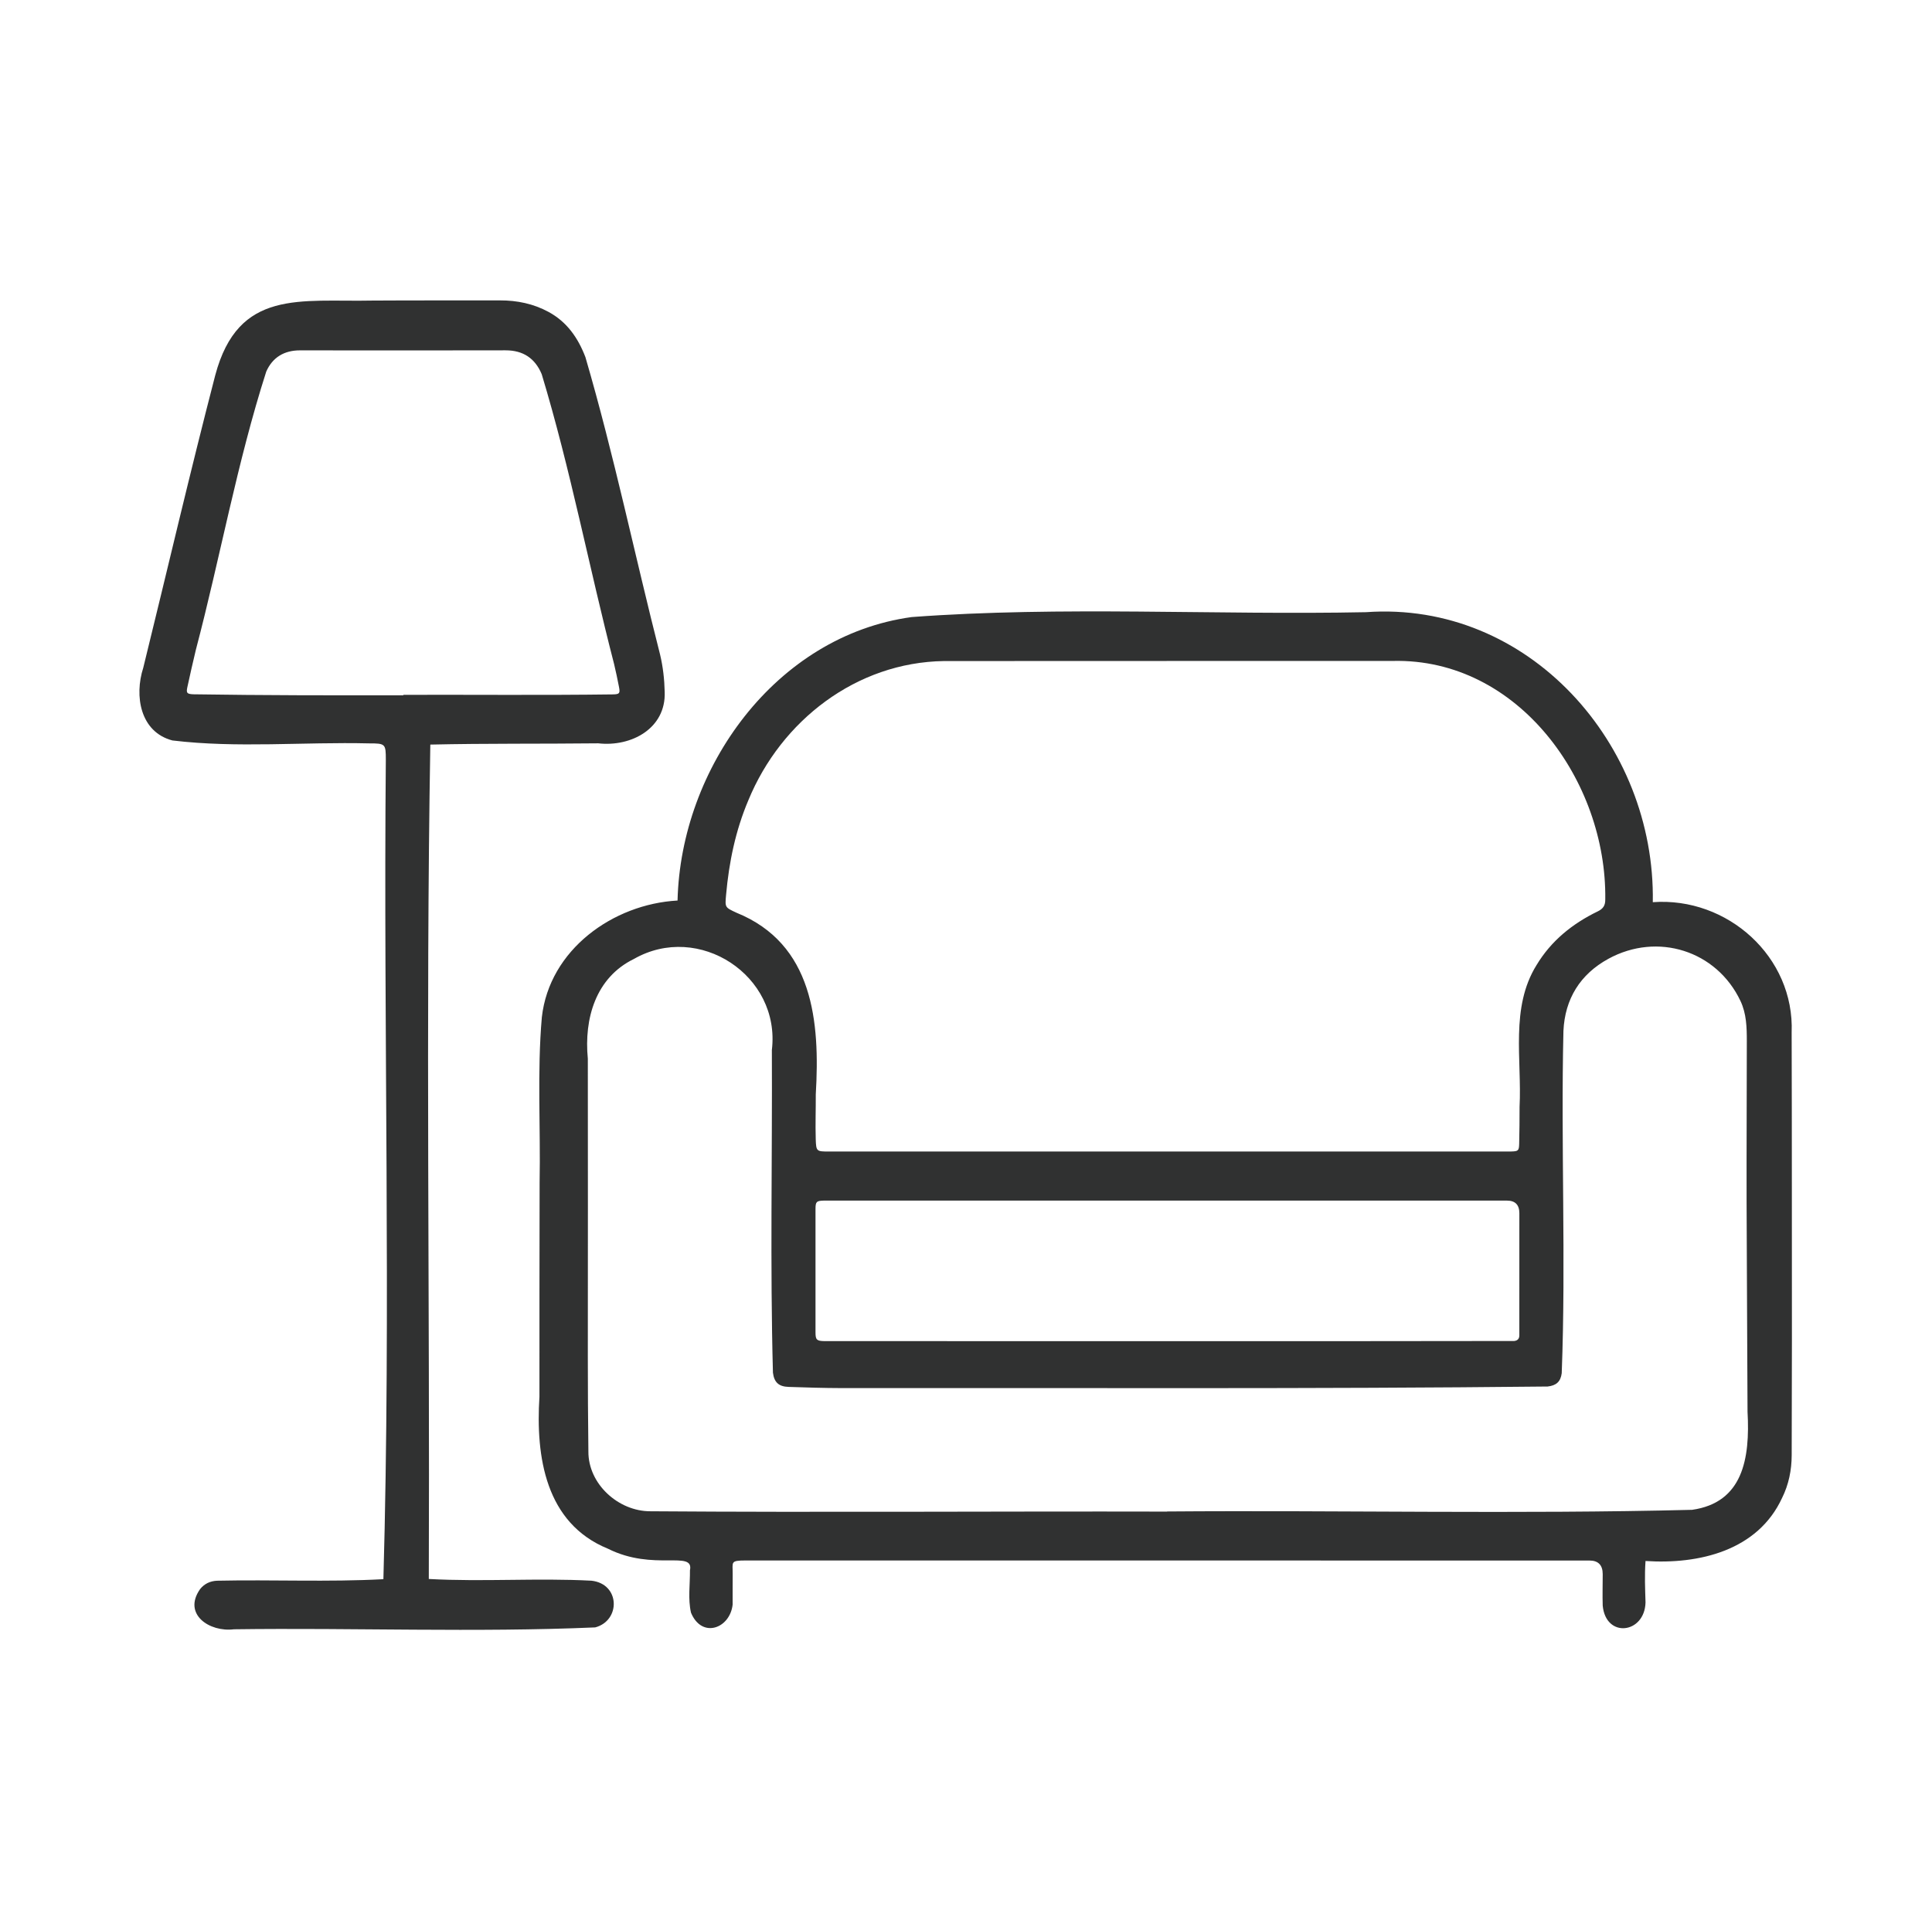 <svg width="1482" height="1481" viewBox="0 0 1482 1481" fill="none" xmlns="http://www.w3.org/2000/svg">
<path d="M1267.8 692.211C1325.09 687.978 1376.63 734.186 1374.34 792.21C1374.57 870.936 1374.47 949.651 1374.54 1028.38C1374.54 1057.78 1374.47 1087.17 1374.37 1116.56C1374.33 1127.99 1372.11 1138.99 1367.02 1149.27C1348.32 1189.81 1303.28 1200.4 1262.25 1197.69C1261.47 1208.71 1261.93 1218.65 1262.25 1229.52C1261.59 1253.47 1231.83 1257.23 1229.41 1231.97C1229.15 1223.92 1229.41 1215.87 1229.41 1207.82C1229.41 1200.83 1226.01 1197.33 1219.21 1197.33C1003.53 1197.33 787.85 1197.33 572.168 1197.29C559.881 1197.29 562.118 1198.49 562.021 1207.6C561.925 1215.45 562.046 1223.31 561.985 1231.16C560.002 1249.46 538.404 1257.53 530.047 1237.35C527.628 1226.74 529.37 1215.65 529.249 1204.86C532.538 1189.02 501.495 1205.88 466.328 1188.26C418.342 1168.68 410.869 1117.65 413.795 1071.57C413.711 1016.82 413.88 962.046 413.928 907.288C414.739 865.071 411.969 822.6 415.634 780.515C421.414 728.672 470.198 693.686 519.732 690.941C522.211 589.359 594.927 487.752 699.352 473.445C815.071 464.883 931.722 472.043 1047.76 469.709C1172.82 460.711 1269.93 571.279 1267.83 692.199L1267.8 692.211ZM895.805 883.501C983.614 883.489 1071.41 883.525 1159.22 883.489C1164.56 883.344 1165.18 882.945 1165.33 877.636C1165.57 868.179 1165.62 858.71 1165.63 849.253C1167.48 812.925 1158.38 773.139 1178.62 740.523C1189.88 721.791 1206.16 708.706 1225.56 699.286C1229.76 697.254 1231.44 694.763 1231.37 690.01C1232.56 599.601 1164.83 504.888 1068.46 507.113C1049.33 507.052 1030.2 507.089 1011.07 507.101C915.408 507.125 819.751 507.125 724.094 507.198C656.905 508.201 599.256 552.801 574.054 613.992C564.222 637.199 559.192 661.531 556.967 686.539C556.096 696.286 556.011 696.141 564.888 700.277C623.878 724.185 629.078 783.853 625.765 839.699C625.837 851.164 625.378 862.652 625.74 874.104C626.043 883.513 626.418 883.513 636.008 883.513C722.607 883.513 809.206 883.513 895.793 883.513L895.805 883.501ZM895.104 1159.81V1159.7C1029.36 1158.66 1163.8 1161.8 1297.98 1158.43C1336.9 1152.89 1342.52 1119.27 1340.5 1083.18C1340.34 1029.44 1339.92 975.699 1339.78 921.945C1339.69 880.877 1339.94 839.808 1339.95 798.74C1339.95 788.255 1339.69 777.734 1335.08 767.999C1316.82 729.361 1271.42 715.019 1233.72 735.674C1212.1 747.525 1200.41 766.439 1199.28 790.964C1197.23 878.422 1201.29 966.182 1197.97 1053.59C1197.12 1060.18 1193.71 1063.07 1187.18 1063.82C1006.6 1065.78 825.955 1064.8 645.356 1065.03C631.872 1065 618.388 1064.57 604.916 1064.12C597.382 1063.87 593.887 1060.7 592.907 1053.22C590.682 970.777 592.46 888.145 592.085 805.645C598.954 748.42 535.961 707.303 486.221 735.795C456.944 750.077 447.934 781.543 450.909 812.26C451.03 888.556 450.946 964.852 450.909 1041.15C450.921 1065.3 451.03 1089.45 451.345 1113.6C451.139 1138.62 474.358 1159.6 498.883 1159.54C630.965 1160.5 763.058 1159.49 895.14 1159.79L895.104 1159.81ZM895.696 921.183C807.719 921.183 719.741 921.159 631.763 921.183C626.333 921.341 625.571 922.006 625.559 927.617C625.523 959.216 625.511 990.816 625.559 1022.43C625.559 1028.04 626.575 1028.86 632.404 1028.99C808.759 1028.9 985.138 1029.21 1161.48 1028.89C1164.06 1028.63 1165.47 1027.19 1165.45 1024.51C1165.5 993.307 1165.45 962.107 1165.47 930.906C1165.47 924.432 1162.32 921.191 1156.01 921.183C1069.25 921.183 982.477 921.183 895.696 921.183Z" fill="#303131"/>
<path d="M328.938 1211.49C370.95 1213.78 411.897 1210.6 453.727 1212.81C475.785 1215.28 476.196 1243.42 456.581 1248.64C364.528 1252.62 271.749 1248.84 179.466 1250.09C160.698 1252.46 139.934 1238.54 153.49 1219.26C156.84 1215.04 161.363 1213.03 166.599 1212.82C209.094 1211.9 251.65 1213.93 294.097 1211.65C299.999 1002.79 294.037 792.391 295.96 583.022C295.96 570.723 295.682 570.348 283.008 570.372C232.894 569.163 181.982 574.121 132.242 568.123C107.488 561.617 102.928 533.936 109.894 512.349C128.312 437.553 145.75 362.503 165.099 287.948C182.828 221.412 230.33 231.787 285.693 230.614C318.308 230.409 350.935 230.542 383.551 230.481C396.66 230.457 409.128 233.021 420.713 239.285C434.922 246.964 443.388 259.227 449.059 274.005C471.045 349.236 486.947 426.234 506.333 502.215C508.57 511.527 509.658 521.298 509.876 530.888C510.916 558.884 484.275 573.202 458.903 570.324C415.948 570.796 373.042 570.324 330.087 571.291C326.507 784.252 329.76 998.289 328.926 1211.48L328.938 1211.49ZM309.395 533.452C309.395 533.343 309.395 533.222 309.395 533.113C362.944 532.968 416.492 533.488 470.029 532.787C475.181 532.702 475.785 532.013 474.83 527.127C473.669 521.213 472.46 515.288 471.045 509.435C451.925 435.533 437.619 360.108 415.537 287.102C410.47 274.96 401.303 268.756 387.783 268.793C335.238 268.926 282.694 268.877 230.149 268.817C217.983 268.805 209.058 274.186 204.233 285.106C181.861 354.811 168.945 427.564 150.285 498.406C147.976 507.984 145.799 517.598 143.719 527.224C142.739 531.759 143.441 532.448 148.157 532.702C201.899 533.536 255.641 533.549 309.383 533.464L309.395 533.452Z" fill="#303131"/>
</svg>
